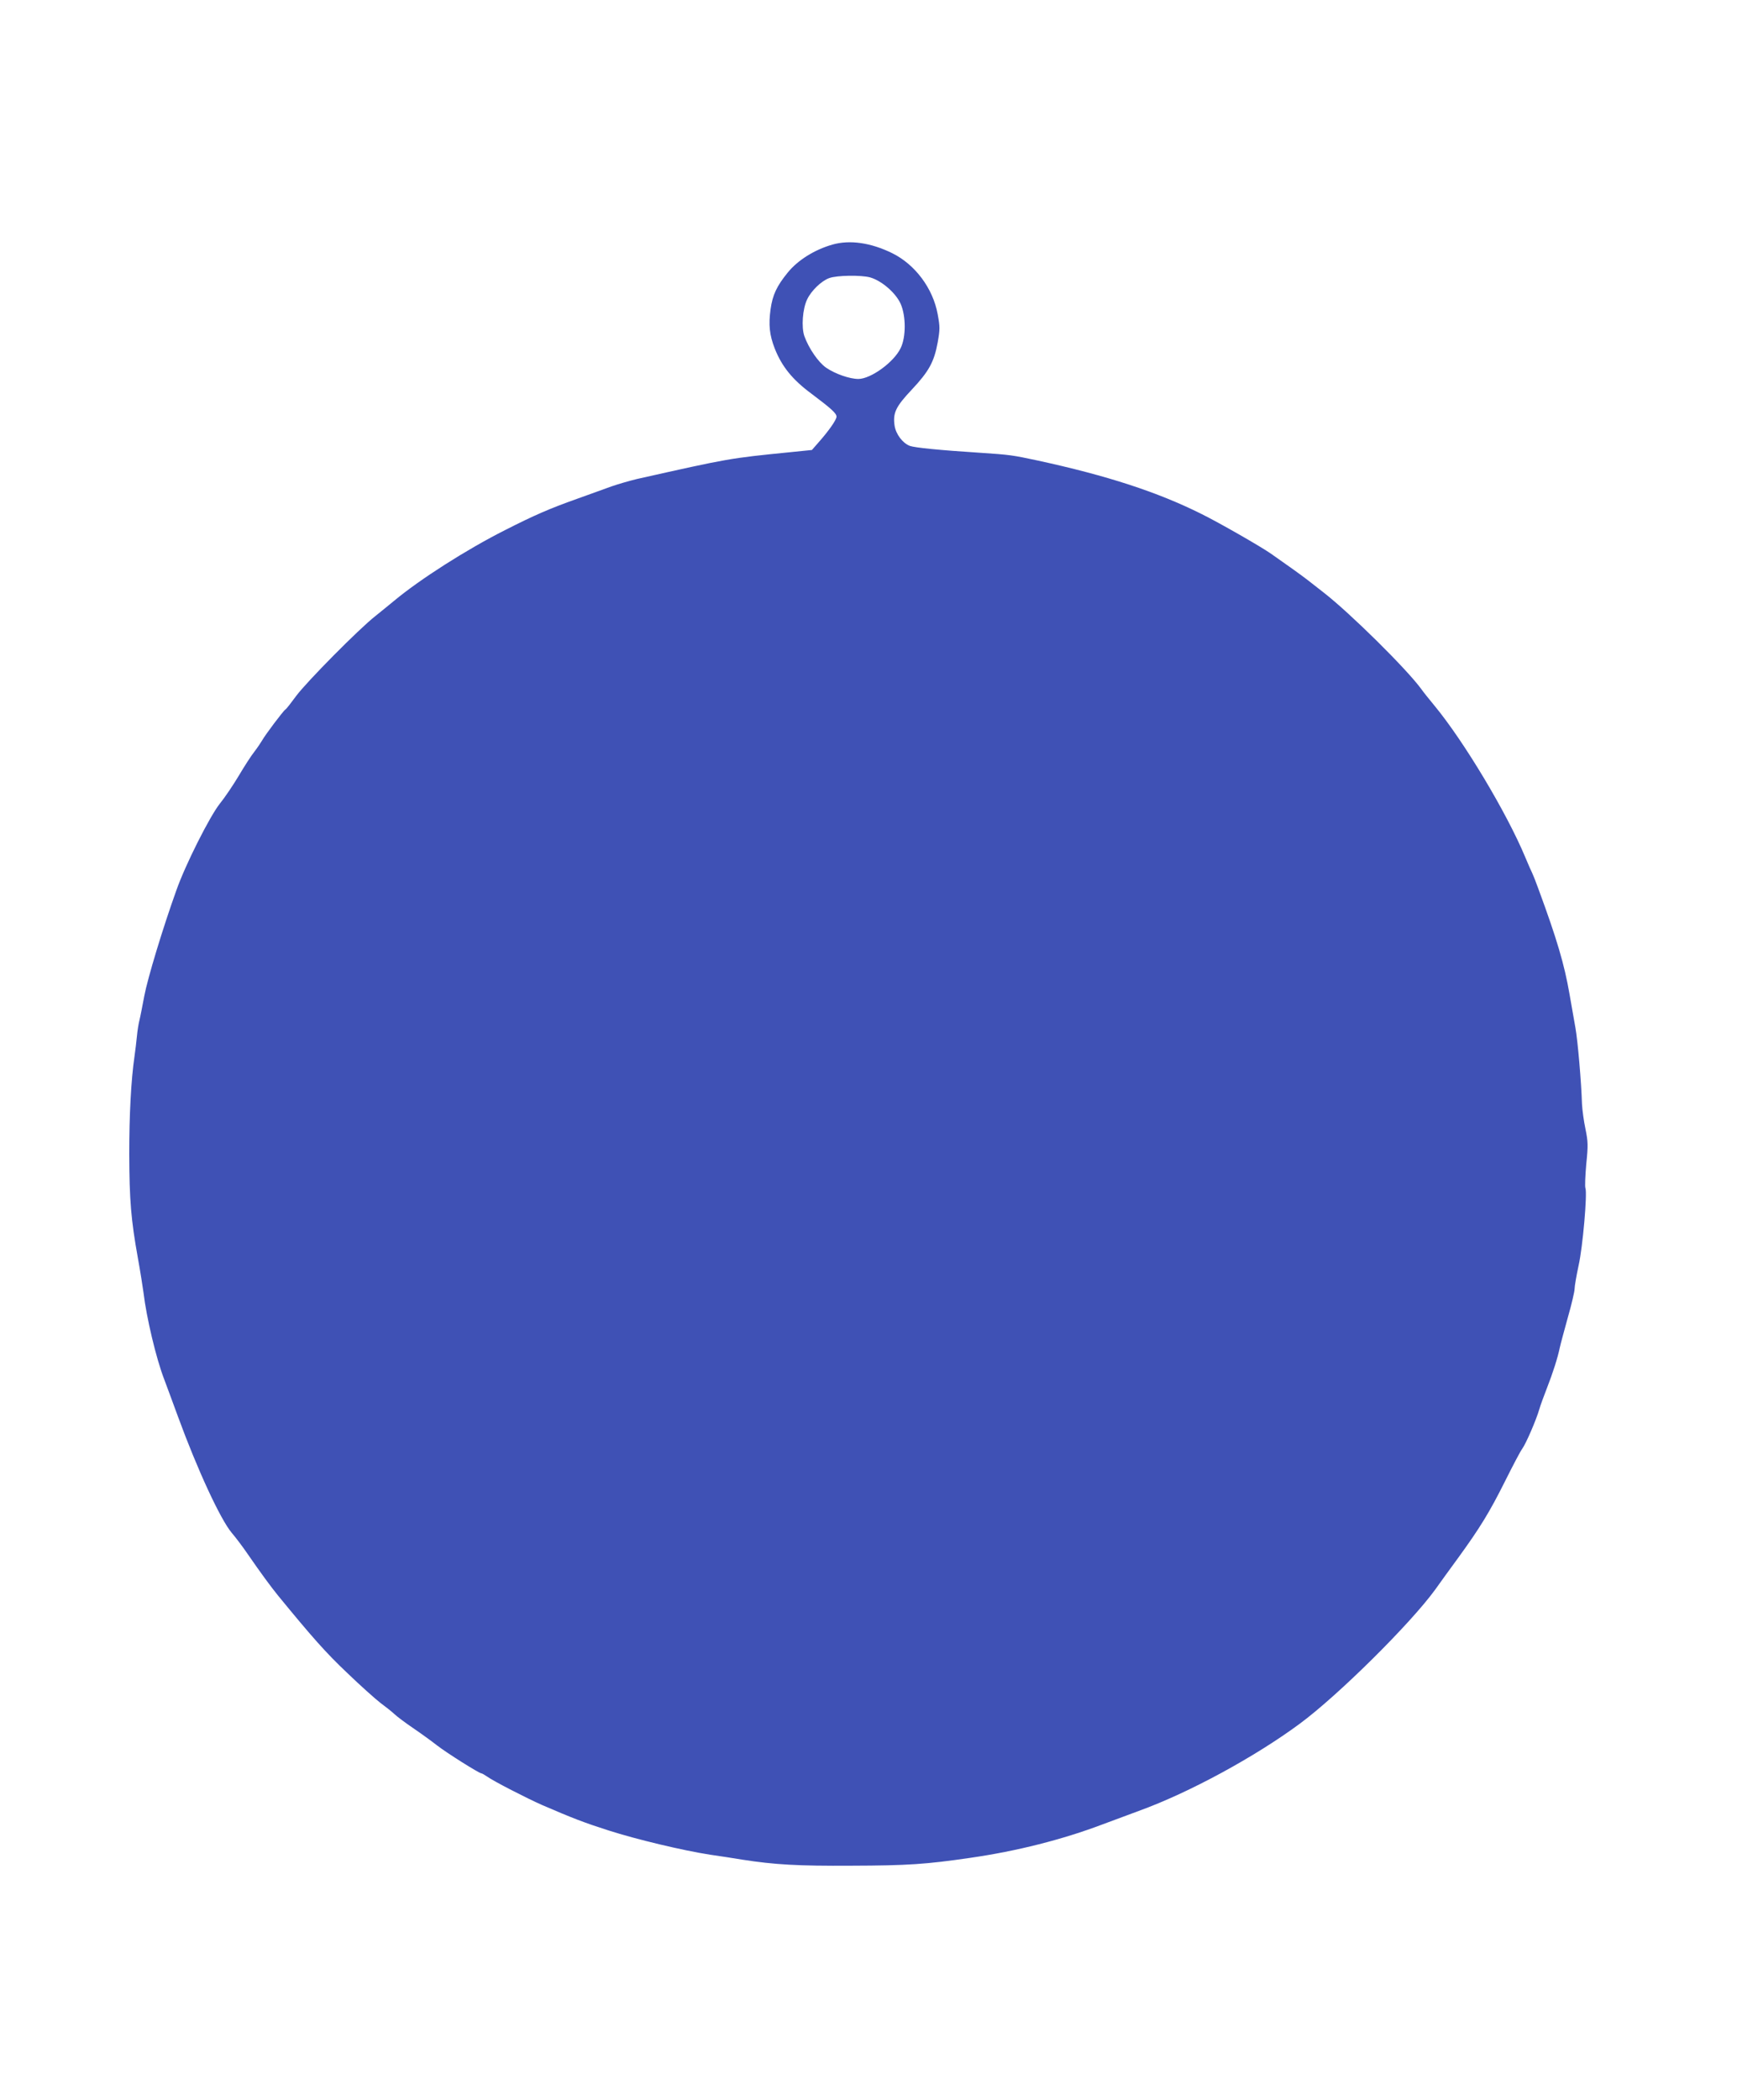 <?xml version="1.0" standalone="no"?>
<!DOCTYPE svg PUBLIC "-//W3C//DTD SVG 20010904//EN"
 "http://www.w3.org/TR/2001/REC-SVG-20010904/DTD/svg10.dtd">
<svg version="1.0" xmlns="http://www.w3.org/2000/svg"
 width="1059pt" height="1280pt" viewBox="0 0 1059 1280"
 preserveAspectRatio="xMidYMid meet">
<g transform="translate(0,1280) scale(0.1,-0.1)"
fill="#3f51b5" stroke="none">
<path d="M5075 11309 c-109 -31 -211 -95 -272 -170 -67 -82 -93 -137 -105
-224 -13 -95 -7 -157 26 -241 43 -108 107 -188 222 -273 125 -94 154 -121 154
-141 0 -19 -47 -86 -108 -155 l-42 -48 -128 -13 c-379 -38 -372 -37 -939 -164
-45 -11 -115 -31 -155 -45 -40 -15 -134 -48 -208 -75 -169 -60 -263 -101 -440
-191 -236 -119 -521 -301 -678 -432 -27 -23 -79 -64 -113 -92 -100 -78 -420
-402 -483 -487 -31 -42 -60 -80 -66 -83 -13 -8 -124 -156 -141 -187 -7 -12
-28 -44 -48 -70 -20 -25 -63 -92 -96 -148 -33 -55 -84 -131 -114 -168 -61 -76
-211 -373 -266 -530 -83 -231 -175 -536 -195 -642 -12 -63 -25 -131 -30 -150
-5 -19 -12 -62 -15 -95 -3 -33 -10 -89 -15 -125 -21 -144 -32 -358 -32 -595 1
-282 11 -401 52 -630 16 -88 31 -185 35 -215 18 -152 77 -400 125 -525 10 -27
49 -131 85 -230 119 -325 259 -627 328 -709 24 -28 67 -85 95 -126 82 -119
144 -203 187 -256 209 -255 292 -349 421 -471 82 -79 174 -161 204 -184 30
-22 69 -53 85 -68 17 -16 68 -54 115 -86 47 -32 112 -79 145 -105 58 -45 256
-170 270 -170 4 0 19 -9 34 -19 40 -29 245 -134 336 -174 185 -80 258 -108
405 -155 168 -54 452 -122 620 -148 58 -8 146 -22 195 -30 198 -31 344 -39
665 -37 346 1 458 9 726 48 284 41 561 111 809 205 61 23 159 59 218 81 307
111 709 330 982 532 233 172 674 609 825 817 29 41 92 128 139 192 133 183
192 279 286 467 48 96 95 186 106 200 22 30 85 175 104 241 7 25 28 81 45 125
38 97 67 189 79 247 5 24 28 108 50 188 23 80 41 158 41 174 0 16 11 79 24
140 26 114 54 441 42 473 -4 10 -1 76 5 146 12 117 11 137 -5 216 -10 47 -19
115 -21 151 -4 134 -26 388 -40 465 -8 44 -24 136 -36 205 -31 180 -77 336
-188 637 -16 45 -34 90 -39 100 -5 10 -25 54 -43 98 -112 269 -373 705 -553
923 -34 41 -70 86 -81 102 -89 122 -434 463 -595 588 -30 23 -73 57 -96 75
-37 29 -135 99 -224 161 -61 43 -321 192 -425 243 -266 133 -575 234 -1000
326 -150 32 -166 35 -350 47 -248 16 -398 31 -428 42 -44 17 -85 71 -93 124
-11 77 7 115 106 220 103 110 135 167 157 287 14 79 14 95 0 171 -29 159 -138
304 -278 373 -131 64 -258 82 -364 52z m230 -200 c70 -20 156 -94 186 -161 33
-75 33 -203 0 -270 -41 -86 -182 -188 -258 -188 -53 0 -142 31 -197 69 -47 33
-105 117 -132 192 -19 55 -11 166 17 224 25 53 87 113 135 130 47 17 194 19
249 4z"/>
</g>
</svg>
